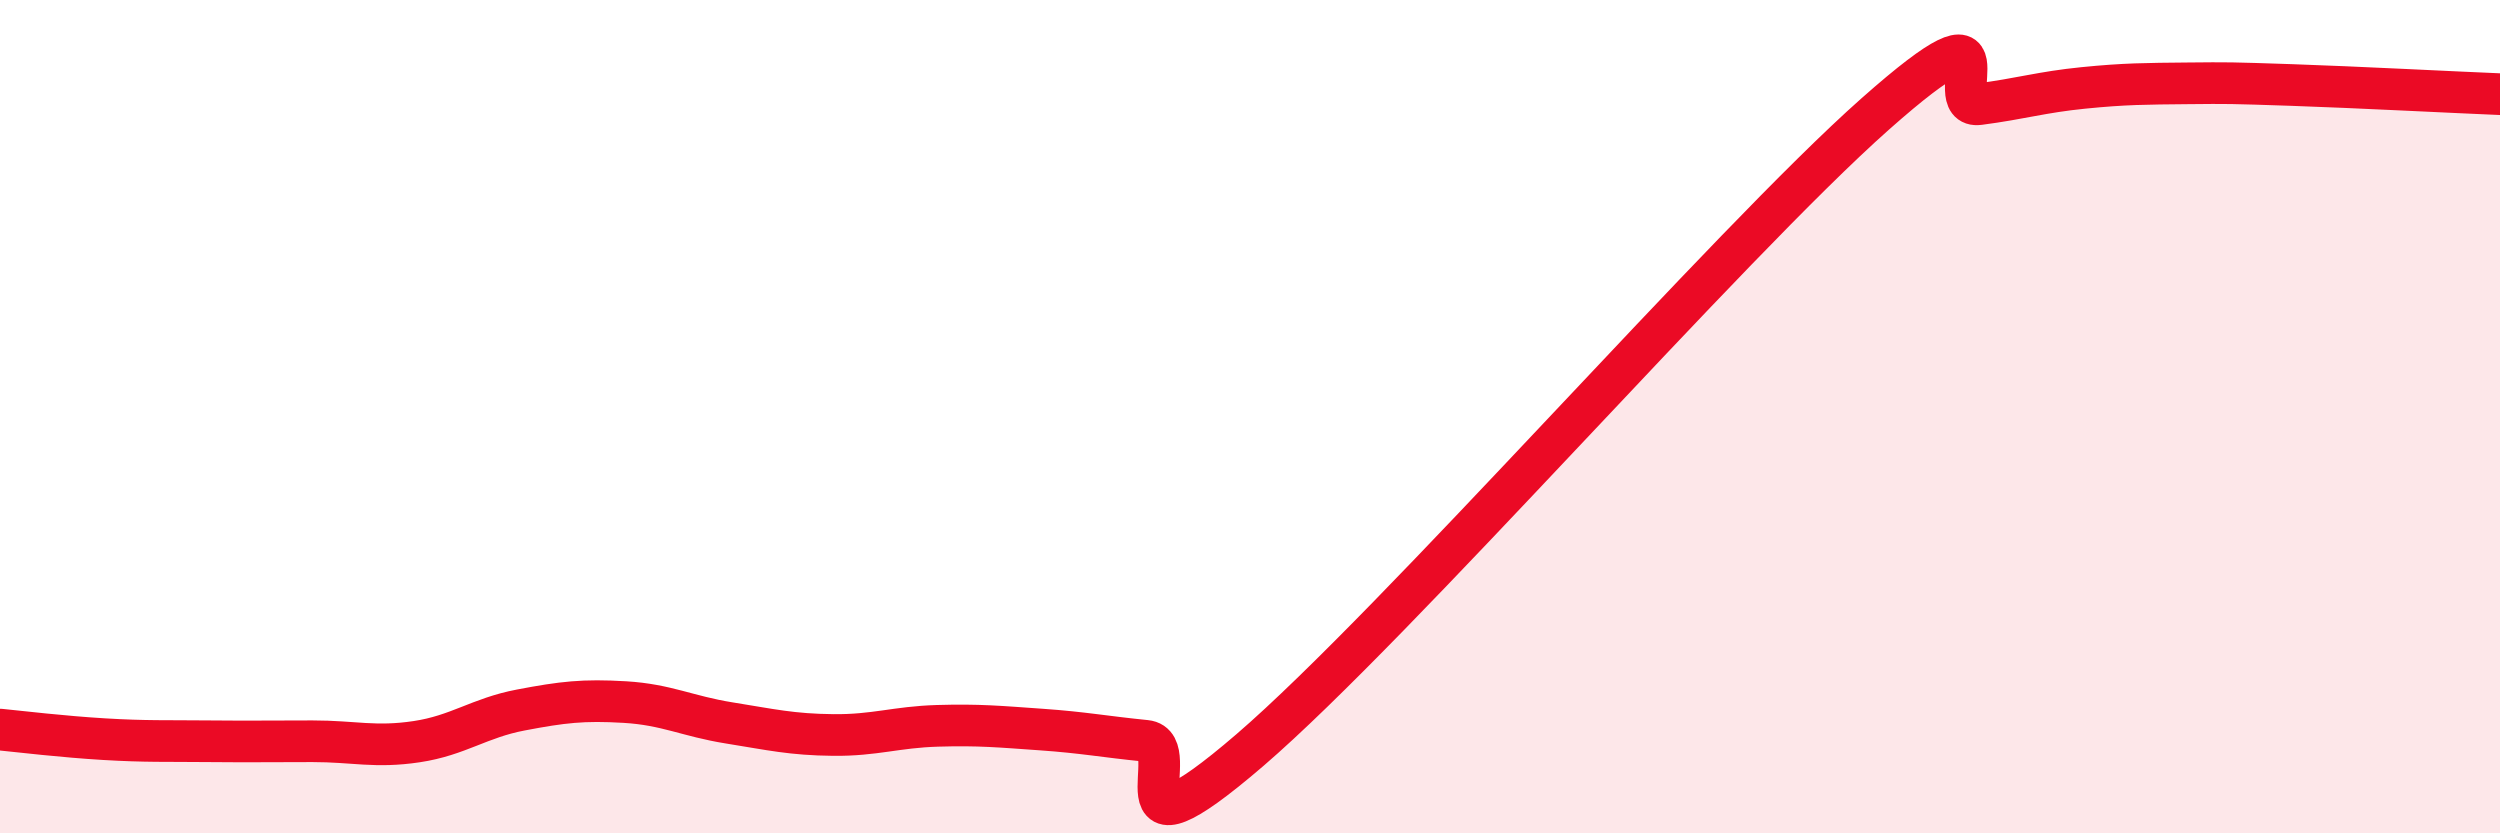
    <svg width="60" height="20" viewBox="0 0 60 20" xmlns="http://www.w3.org/2000/svg">
      <path
        d="M 0,17.51 C 0.5,17.56 1.5,17.68 2.5,17.74 C 3.5,17.8 4,17.78 5,17.79 C 6,17.8 6.5,17.79 7.5,17.79 C 8.5,17.79 9,17.95 10,17.8 C 11,17.65 11.5,17.23 12.5,17.04 C 13.5,16.85 14,16.79 15,16.85 C 16,16.91 16.5,17.19 17.5,17.35 C 18.5,17.51 19,17.63 20,17.64 C 21,17.65 21.5,17.45 22.5,17.42 C 23.5,17.39 24,17.44 25,17.51 C 26,17.58 26.5,17.68 27.5,17.78 C 28.5,17.88 26.5,21.01 30,18 C 33.5,14.99 41.5,5.84 45,2.74 C 48.5,-0.36 46.5,2.63 47.5,2.5 C 48.5,2.37 49,2.21 50,2.11 C 51,2.01 51.5,2.01 52.5,2 C 53.5,1.99 53.5,1.99 55,2.04 C 56.5,2.09 59,2.22 60,2.26L60 20L0 20Z"
        fill="#EB0A25"
        opacity="0.1"
        stroke-linecap="round"
        stroke-linejoin="round"
      />
      <path
        d="M 0,17.51 C 0.5,17.56 1.5,17.68 2.5,17.74 C 3.5,17.8 4,17.78 5,17.79 C 6,17.8 6.5,17.79 7.5,17.79 C 8.5,17.79 9,17.95 10,17.8 C 11,17.65 11.5,17.23 12.5,17.04 C 13.5,16.85 14,16.79 15,16.85 C 16,16.91 16.5,17.19 17.5,17.35 C 18.5,17.51 19,17.63 20,17.64 C 21,17.65 21.5,17.45 22.5,17.42 C 23.5,17.39 24,17.44 25,17.51 C 26,17.58 26.5,17.68 27.5,17.78 C 28.5,17.88 26.5,21.01 30,18 C 33.5,14.99 41.5,5.84 45,2.74 C 48.5,-0.36 46.5,2.63 47.5,2.5 C 48.5,2.37 49,2.21 50,2.11 C 51,2.01 51.5,2.01 52.5,2 C 53.5,1.99 53.5,1.99 55,2.04 C 56.5,2.09 59,2.22 60,2.26"
        stroke="#EB0A25"
        stroke-width="1"
        fill="none"
        stroke-linecap="round"
        stroke-linejoin="round"
      />
    </svg>
  